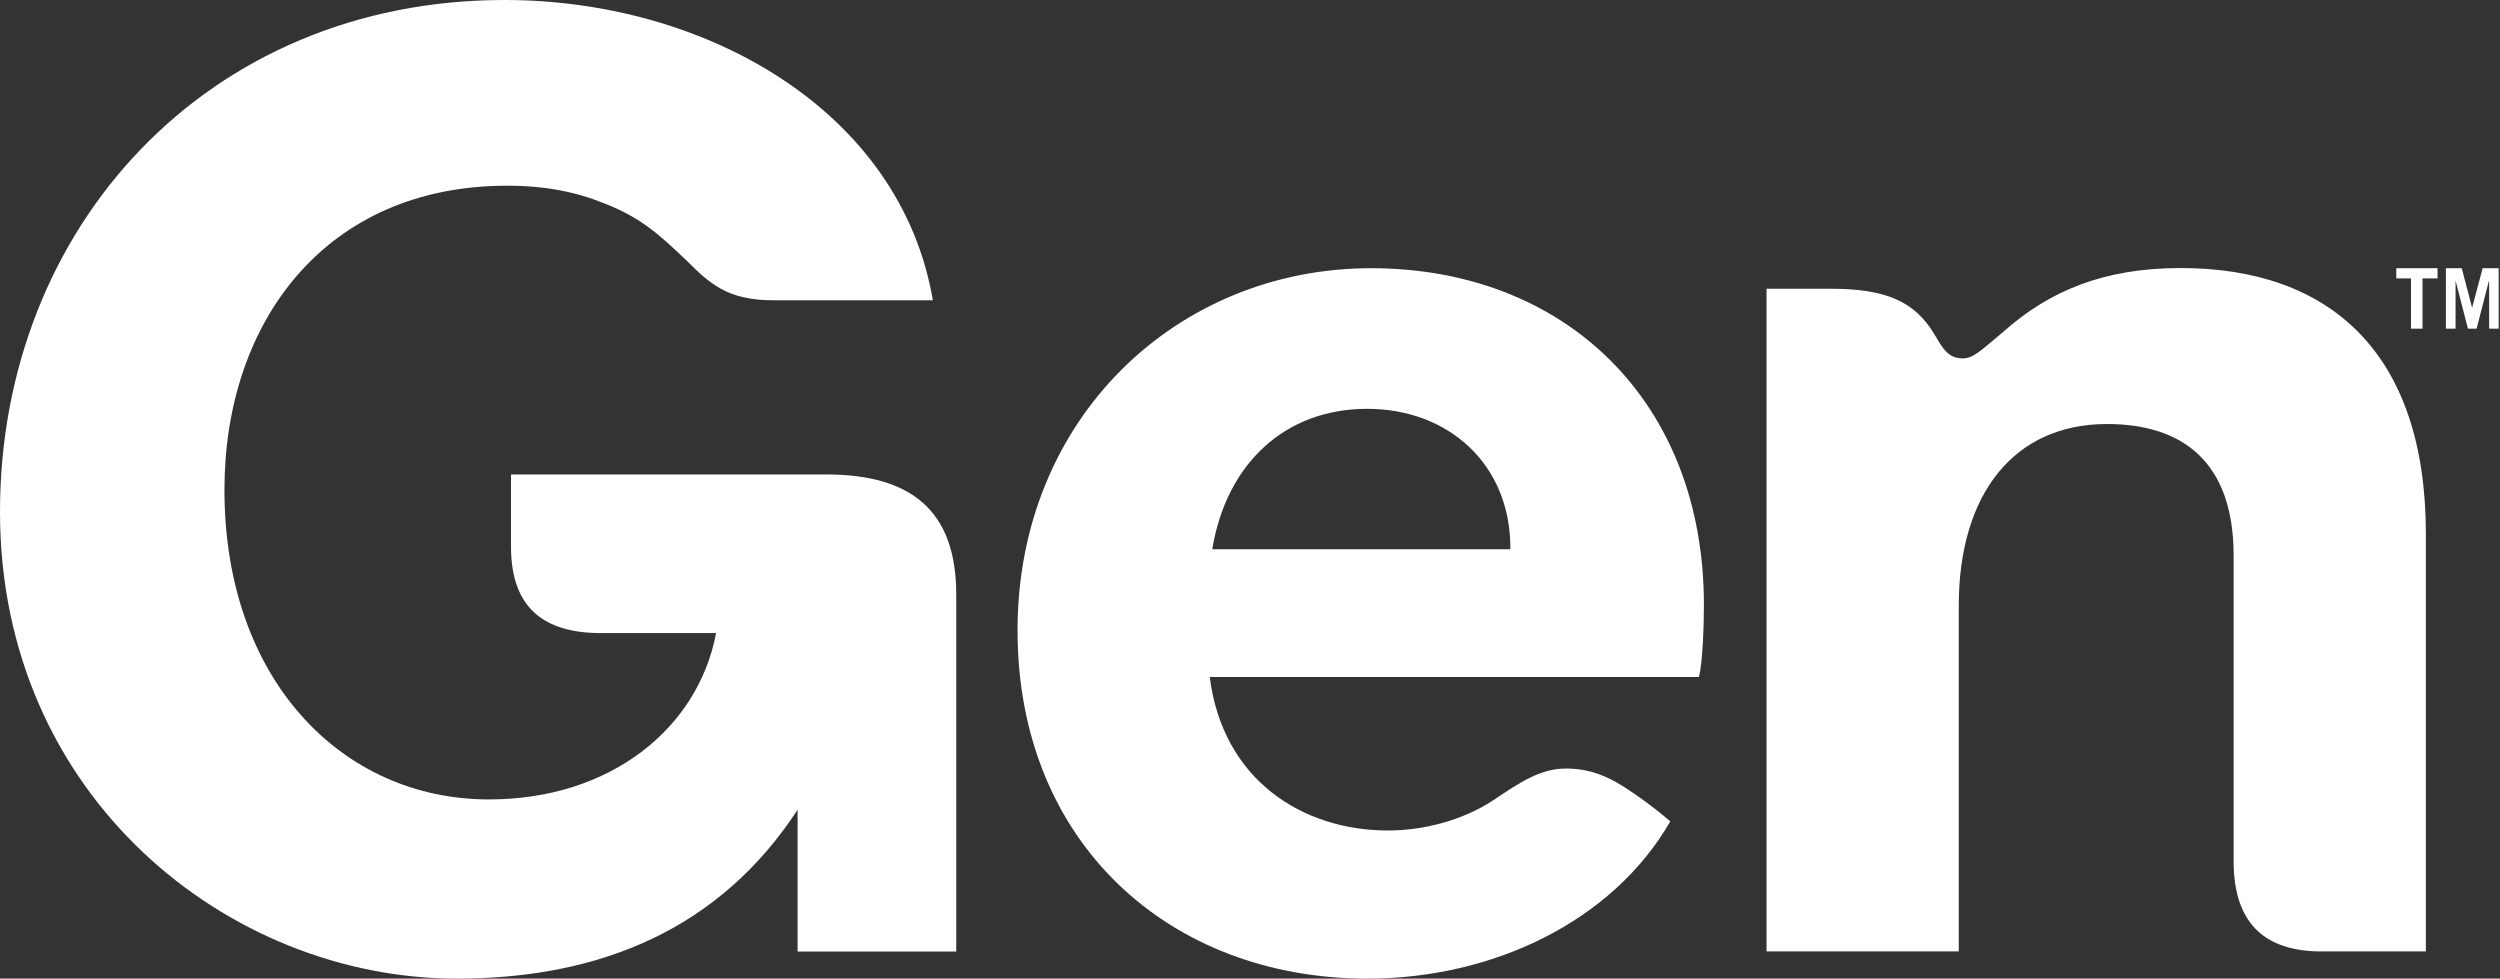 <svg version="1.2" xmlns="http://www.w3.org/2000/svg" viewBox="0 0 1497 586" width="1497" height="586">
	<rect x="0" y="0" width="1497" height="586" fill="#333333" stroke="none"/>
	<title>download (2)-svg</title>
	<defs>
		<clipPath clipPathUnits="userSpaceOnUse" id="cp1">
			<path d="m0 0h1496.24v586h-1496.24z"/>
		</clipPath>
	</defs>
	<style>
		.s0 { fill: #ffffff } 
	</style>
	<g id="Clip-Path" clip-path="url(#cp1)">
		<g id="Layer">
			<path id="Layer" class="s0" d="m0 306.5c0-170.6 124.4-306.5 302.1-306.5 120.6 0 237.2 66.4 256.5 179.8h-95.8c-27.1 0-37.9-10-51.8-23.9-16.2-15.4-27-25.4-48.6-33.9-17.1-7-35.6-10.8-58.8-10.8-108.2 0-169.2 81-169.2 182.2 0 113.5 70.3 185.3 158.4 185.3 72.7 0 125.2-42.5 136-99.6h-68.8c-33.9 0-54-14.7-54-51.7v-43.3h188.6c51 0 78 21.6 78 71.8v213.9h-95v-84.9c-46.4 71-117.5 101.1-204.1 101.1-136.7 0-273.5-108.9-273.5-279.5z"/>
			<path id="Layer" fill-rule="evenodd" class="s0" d="m1020.3 362.2c0 11.6-0.7 34.7-3 43.2h-292.9c7.8 61.8 55.7 91.9 106.7 91.9 21.6 0 44.8-6.2 62.6-17.8 16.1-10.8 28.5-19.3 44-19.3 15.4 0 27 5.4 40.2 14.6 6.9 4.7 13.1 9.3 22.3 17-34.7 60.2-106.5 94.2-181.5 94.2-118.2 0-209.4-81.1-209.4-208.5 0-127.4 95.8-216.9 211.7-216.9 115.9 0 199.3 79.5 199.3 201.5zm-115.9-34.1c0-50.2-37.1-83.3-85.8-83.3-48.7 0-84.2 32.4-92.7 84.1h178.5zm153.4 241.6v-396.8h38.6c33.2 0 50.2 7.8 61.8 27.1 4.7 7.7 7.8 14.6 17 14.6 6.2 0 10.1-3.9 24.7-16.2 27.1-24 59.5-37.9 105.9-37.9 89.6 0 146.8 51 146.8 159.1v250.1h-60.2c-38.7 0.8-54.9-19.3-54.9-54v-183c0-56.4-30.9-78.8-75.8-78.8-55.6 0-88.8 41.7-88.8 108.9v206.9zm401.8-409.1v6.1h-9v30.1h-6.9v-30.1h-8.8v-6.1zm5 36.2v-36.2h9.5l6.2 23.7 6.3-23.7h9.6v36.2h-5.7v-28.4h-0.2l-7.3 28.4h-5.2l-7.3-28.4h-0.1v28.4z"/>
		</g>
	</g>
</svg>